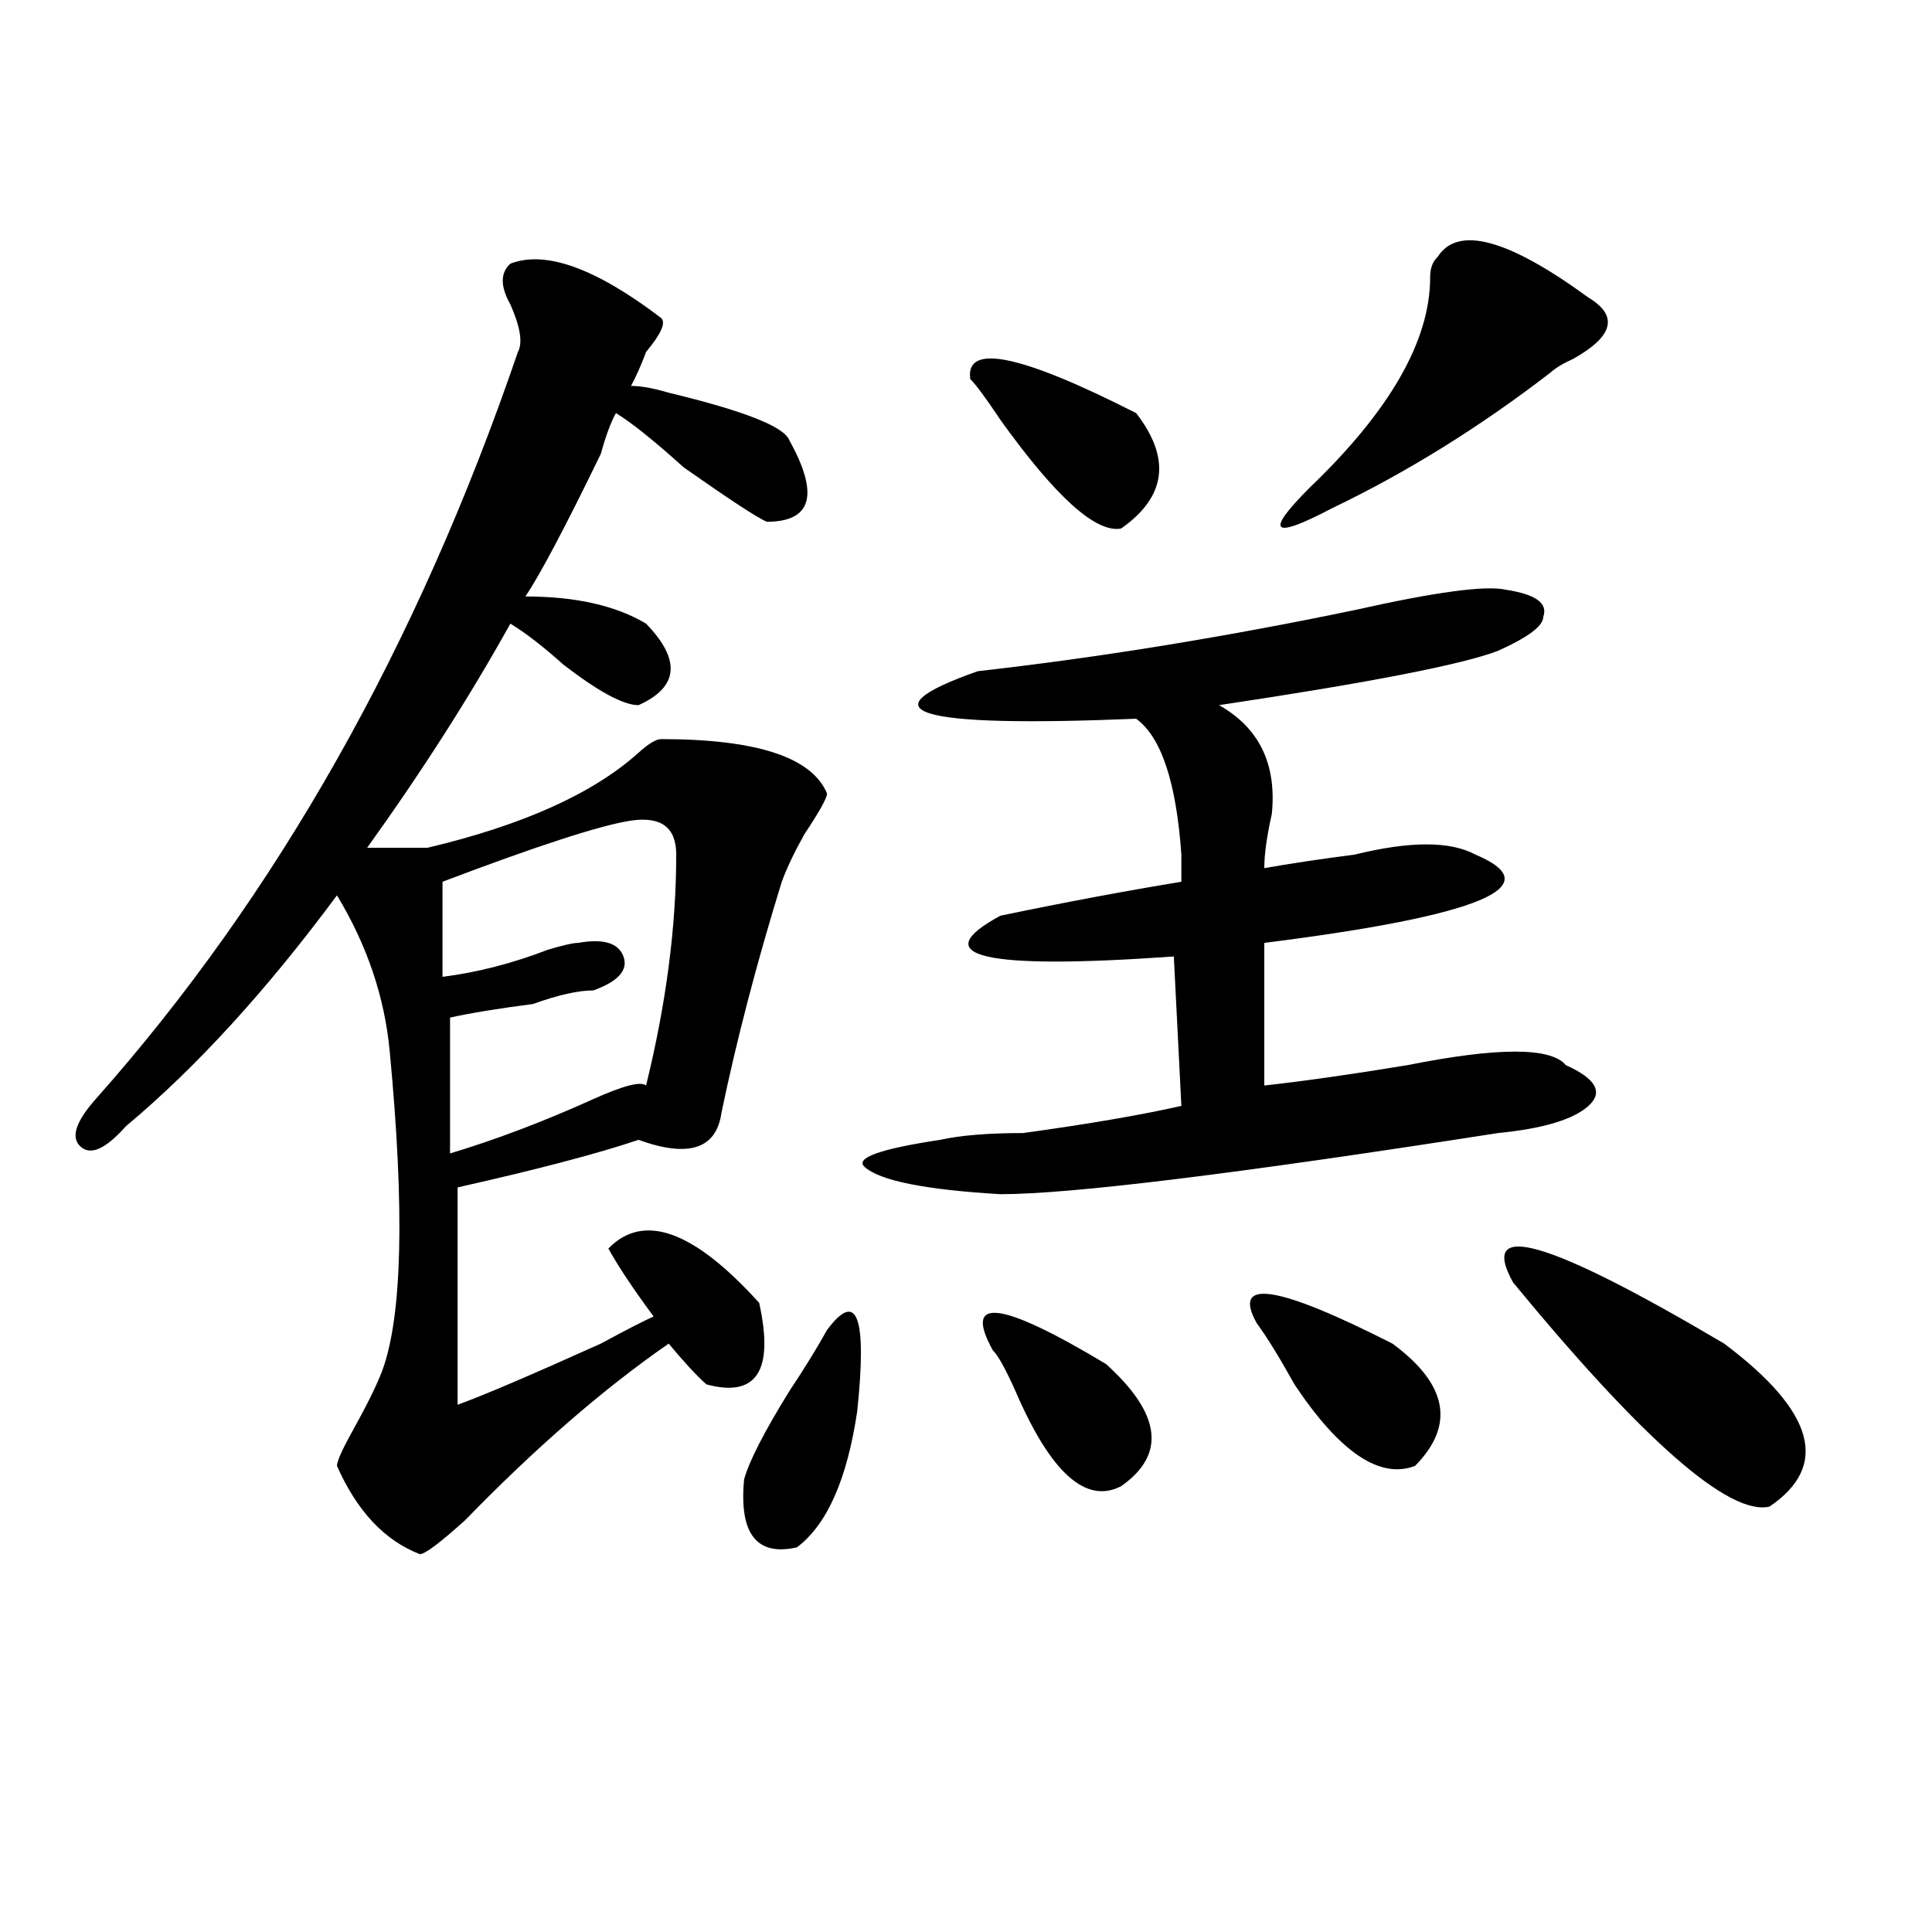 <?xml version="1.0" encoding="utf-8"?>
<!-- Generator: Adobe Illustrator 16.0.0, SVG Export Plug-In . SVG Version: 6.00 Build 0)  -->
<!DOCTYPE svg PUBLIC "-//W3C//DTD SVG 1.1//EN" "http://www.w3.org/Graphics/SVG/1.1/DTD/svg11.dtd">
<svg version="1.1" id="图层_1" xmlns="http://www.w3.org/2000/svg" xmlns:xlink="http://www.w3.org/1999/xlink" x="0px" y="0px"
	 width="1000px" height="1000px" viewBox="0 0 1000 1000" enable-background="new 0 0 1000 1000" xml:space="preserve">
<path d="M264.164,136.469c18.17-7.031,44.206,2.362,78.047,28.125c2.561,2.362,0,8.239-7.805,17.578
	c-2.622,7.031-5.244,12.909-7.805,17.578c5.183,0,11.707,1.208,19.512,3.516c39.023,9.394,59.815,17.578,62.438,24.609
	c15.609,28.125,11.707,42.188-11.707,42.188c-5.244-2.307-19.512-11.7-42.926-28.125c-15.609-14.063-27.316-23.401-35.121-28.125
	c-2.622,4.724-5.244,11.755-7.805,21.094c-18.231,37.519-31.219,62.128-39.023,73.828c25.975,0,46.828,4.725,62.438,14.063
	c18.17,18.787,16.89,32.85-3.902,42.188c-7.805,0-20.854-7.031-39.023-21.094c-10.427-9.338-19.512-16.369-27.316-21.094
	c-20.854,37.519-45.548,76.19-74.145,116.016c12.987,0,23.414,0,31.219,0c49.389-11.7,85.852-28.125,109.266-49.219
	c5.183-4.669,9.085-7.031,11.707-7.031c49.389,0,78.047,9.394,85.852,28.125c0,2.362-3.902,9.394-11.707,21.094
	c-5.244,9.394-9.146,17.578-11.707,24.609c-13.049,42.188-23.414,82.068-31.219,119.531c-2.622,18.787-16.951,23.456-42.926,14.063
	c-20.854,7.031-52.072,15.271-93.656,24.609v112.5c12.987-4.669,37.682-15.216,74.145-31.641
	c12.987-7.031,22.072-11.7,27.316-14.063c-10.427-14.063-18.231-25.763-23.414-35.156c18.17-18.731,44.206-9.338,78.047,28.125
	c7.805,35.156-1.342,49.219-27.316,42.188c-5.244-4.669-11.707-11.7-19.512-21.094c-33.841,23.456-68.962,53.943-105.363,91.406
	c-13.049,11.756-20.854,17.578-23.414,17.578c-18.231-7.031-32.561-22.247-42.926-45.703c0-2.307,2.561-8.185,7.805-17.578
	c7.805-14.063,12.987-24.609,15.609-31.641c10.365-28.125,11.707-83.166,3.902-165.234c-2.622-28.125-11.707-55.041-27.316-80.859
	c-36.463,49.219-72.864,89.1-109.266,119.531C54.718,594.709,46.913,598.225,41.73,593.5c-5.244-4.669-2.622-12.854,7.805-24.609
	c93.656-105.469,166.459-234.338,218.531-386.719c2.561-4.669,1.28-12.854-3.902-24.609
	C258.92,148.224,258.92,141.192,264.164,136.469z M326.602,424.75c-15.609,2.362-48.17,12.909-97.559,31.641v49.219
	c18.17-2.307,36.401-7.031,54.633-14.063c7.805-2.307,12.987-3.516,15.609-3.516c12.987-2.307,20.792,0,23.414,7.031
	c2.561,7.031-2.622,12.909-15.609,17.578c-7.805,0-18.231,2.362-31.219,7.031c-18.231,2.362-32.561,4.725-42.926,7.031
	c0,28.125,0,51.581,0,70.313c23.414-7.031,48.108-16.369,74.145-28.125c15.609-7.031,24.694-9.338,27.316-7.031
	c10.365-42.188,15.609-82.013,15.609-119.531C350.016,428.266,342.211,422.443,326.602,424.75z M428.063,688.422
	c15.609-21.094,20.792-7.031,15.609,42.188c-5.244,35.156-15.609,58.612-31.219,70.313c-20.854,4.669-29.938-7.031-27.316-35.156
	c2.561-9.338,10.365-24.609,23.414-45.703C416.355,708.362,422.818,697.815,428.063,688.422z M779.273,305.219
	c15.609,2.362,22.072,7.031,19.512,14.063c0,4.725-7.805,10.547-23.414,17.578c-18.231,7.031-66.34,16.425-144.387,28.125
	c20.792,11.756,29.877,30.487,27.316,56.25c-2.622,11.756-3.902,21.094-3.902,28.125c12.987-2.307,28.597-4.669,46.828-7.031
	c28.597-7.031,49.389-7.031,62.438,0c39.023,16.425,2.561,31.641-109.266,45.703v73.828c20.792-2.307,45.486-5.822,74.145-10.547
	c46.828-9.338,74.145-9.338,81.949,0c15.609,7.031,19.512,14.063,11.707,21.094s-23.414,11.756-46.828,14.063
	c-135.302,21.094-221.153,31.641-257.555,31.641c-39.023-2.307-62.438-7.031-70.242-14.063c-5.244-4.669,7.805-9.338,39.023-14.063
	c10.365-2.307,24.694-3.516,42.926-3.516c33.779-4.669,61.096-9.338,81.949-14.063l-3.902-77.344
	c-98.9,7.031-128.777,0-89.754-21.094c33.779-7.031,64.998-12.854,93.656-17.578c0-2.307,0-7.031,0-14.063
	c-2.622-37.463-10.427-60.919-23.414-70.313c-114.51,4.725-141.826-3.516-81.949-24.609c62.438-7.031,127.436-17.578,195.117-31.641
	C742.811,306.428,768.847,302.912,779.273,305.219z M502.207,196.234c-2.622-18.731,25.975-12.854,85.852,17.578
	c18.17,23.456,15.609,43.396-7.805,59.766c-13.049,2.362-33.841-16.37-62.438-56.25
	C510.012,205.628,504.768,198.597,502.207,196.234z M513.914,698.969c-15.609-28.125,3.902-25.763,58.535,7.031
	c28.597,25.818,31.219,46.912,7.805,63.281c-18.231,9.394-36.463-7.031-54.633-49.219
	C520.377,708.362,516.475,701.331,513.914,698.969z M650.496,684.906c-13.049-23.4,10.365-19.885,70.242,10.547
	c28.597,21.094,32.499,42.188,11.707,63.281c-18.231,7.031-39.023-7.031-62.438-42.188
	C662.203,702.484,655.679,691.938,650.496,684.906z M822.199,154.047c15.609,9.394,12.987,19.94-7.805,31.641
	c-5.244,2.362-9.146,4.724-11.707,7.031c-36.463,28.125-74.145,51.581-113.168,70.313c-31.219,16.425-35.121,12.909-11.707-10.547
	c41.584-39.825,62.438-76.136,62.438-108.984c0-4.669,1.28-8.185,3.902-10.547C754.518,116.583,780.554,123.614,822.199,154.047z
	 M783.176,663.813c-18.231-32.794,18.17-22.247,109.266,31.641c46.828,35.156,54.633,63.281,23.414,84.375
	C895.002,784.553,850.796,745.881,783.176,663.813z"/>
</svg>
